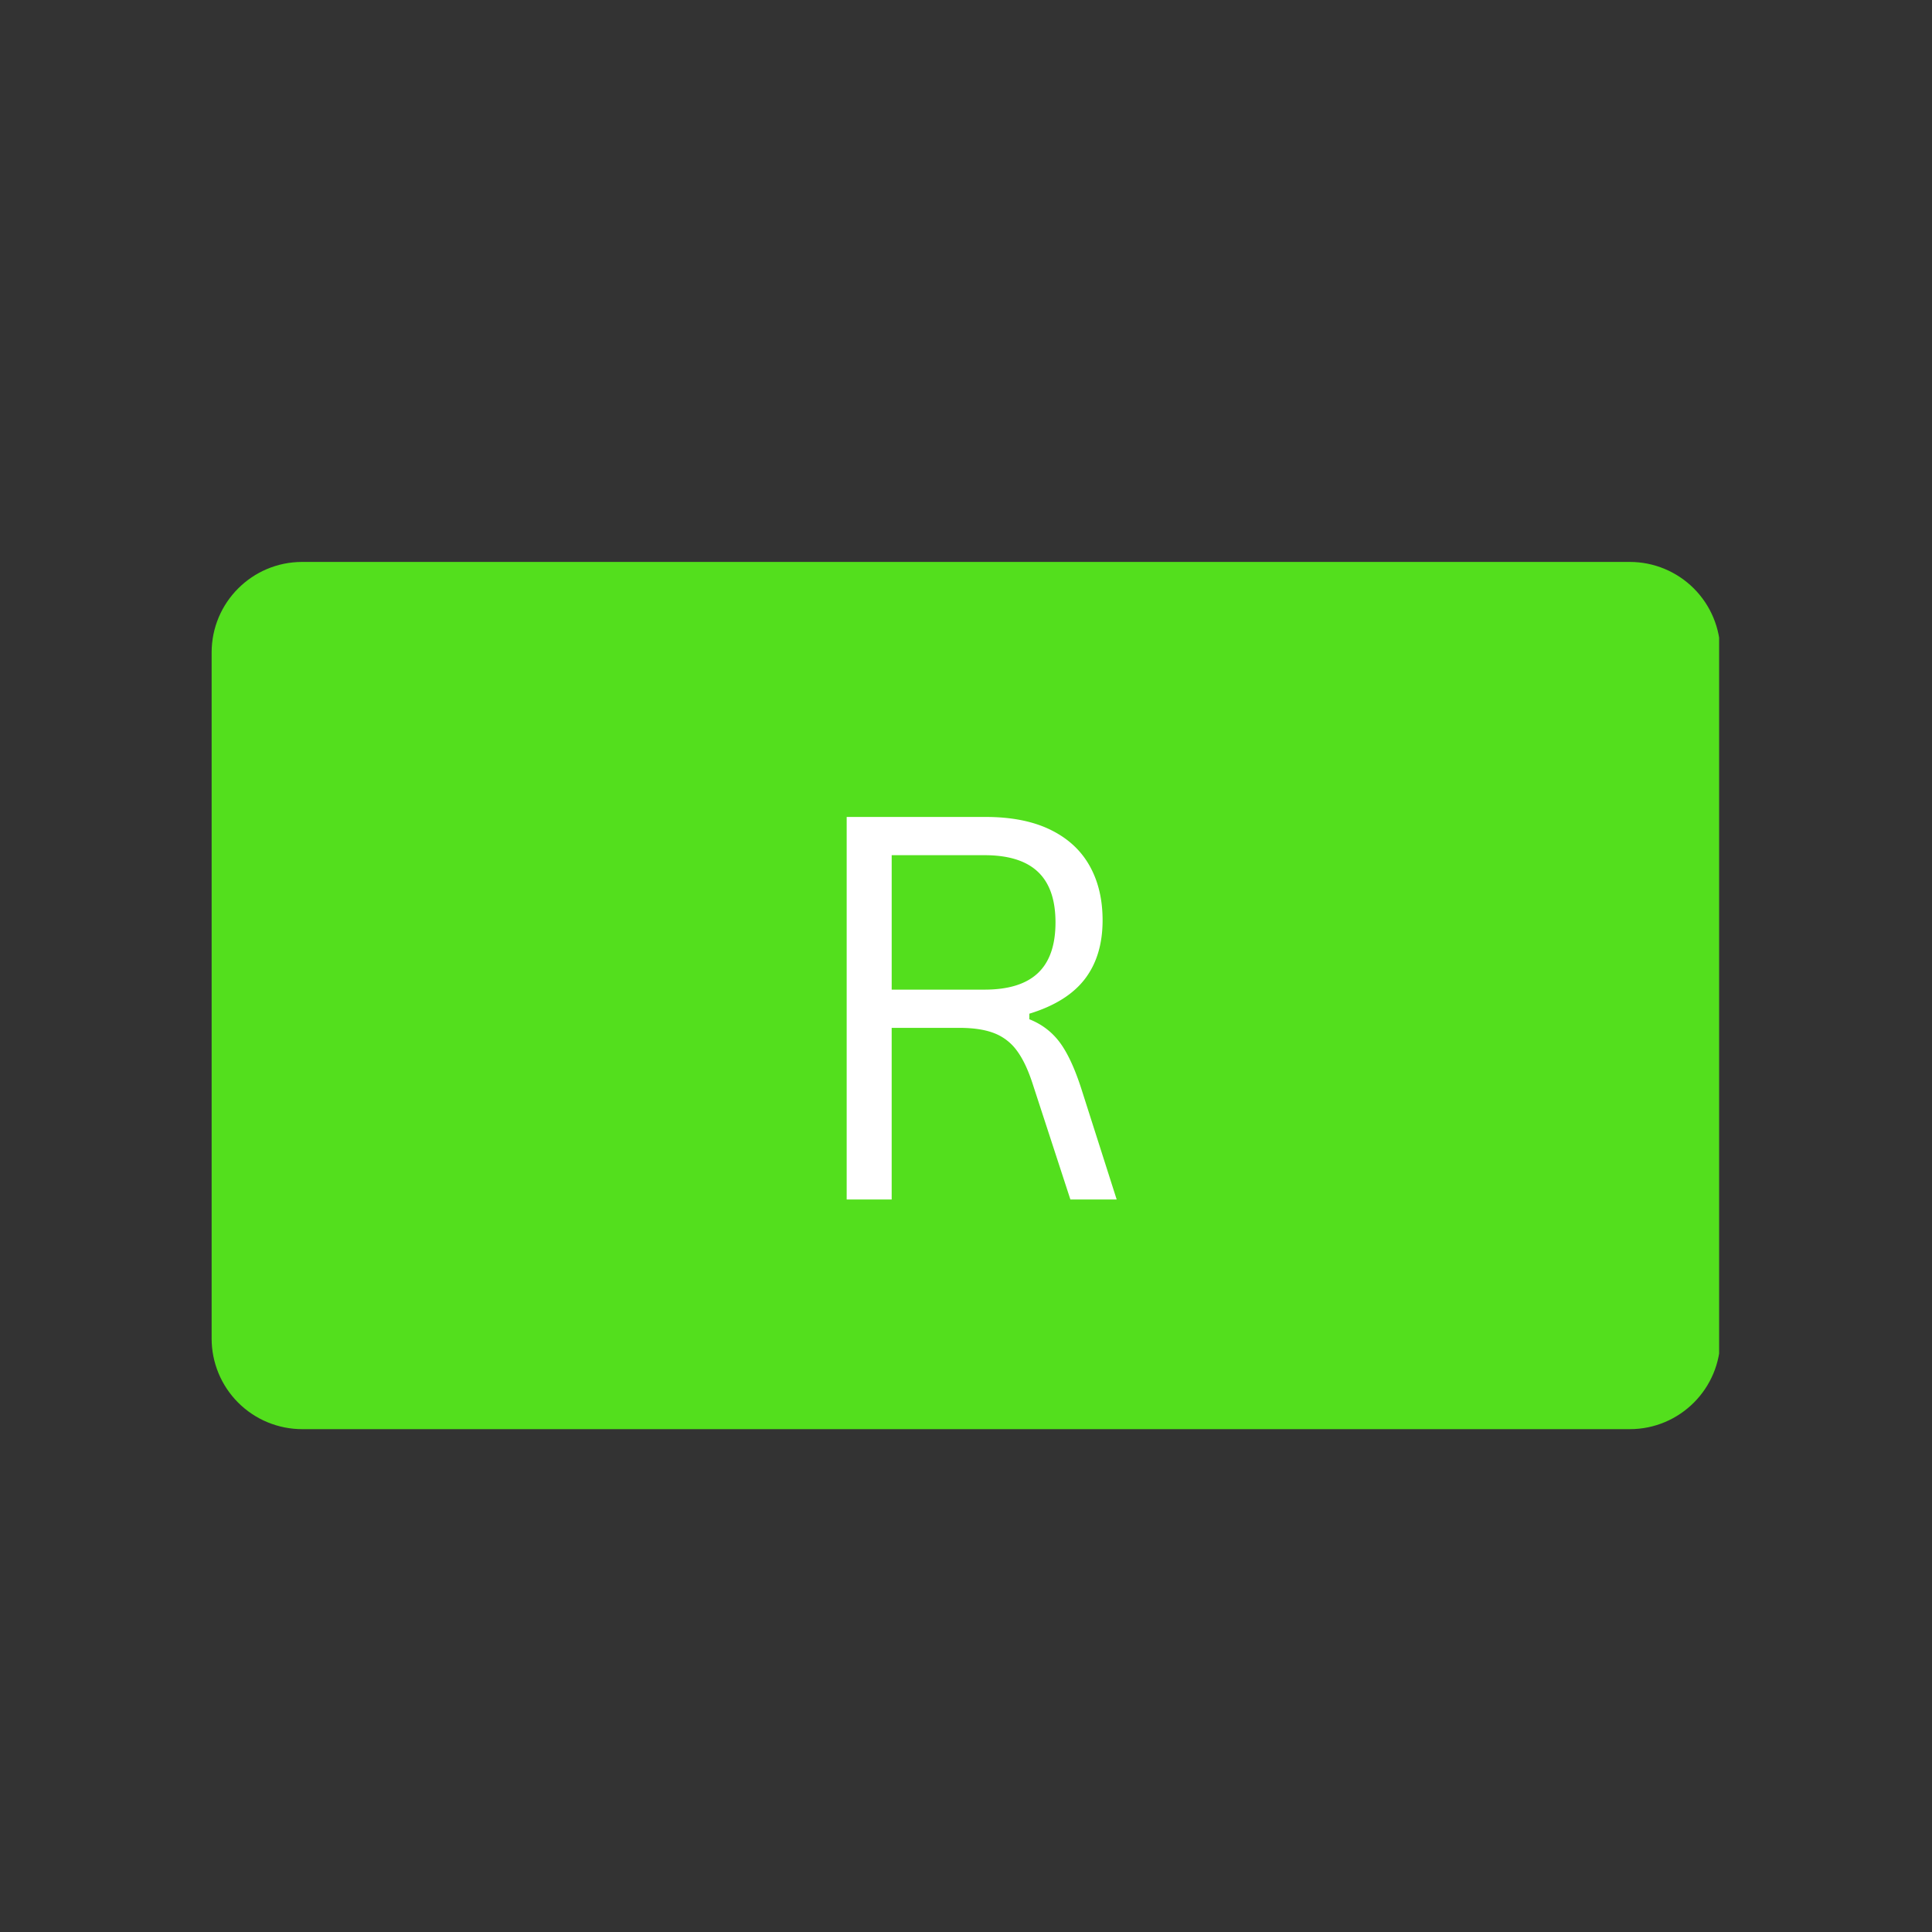 <?xml version="1.0" encoding="UTF-8"?>
<svg data-bbox="41.078 109.07 292.602 168.328" height="500" viewBox="0 0 375 375" width="500" xmlns="http://www.w3.org/2000/svg" data-type="color">
    <rect x="0" y="0" width="375" height="375" fill="#333333" stroke="none"/>
    <g>
        <defs>
            <clipPath id="839f7b3c-b2d7-4d37-8e5e-41eed29a50df">
                <path d="M41.078 109.07H334v168.328H41.078Zm0 0"/>
            </clipPath>
            <clipPath id="43c28f1d-2bec-4927-af62-77962317bf11">
                <path d="M58.656 109.07h257.688a17.58 17.58 0 0 1 17.578 17.578V259.82c0 9.707-7.871 17.578-17.578 17.578H58.656a17.58 17.58 0 0 1-17.578-17.578V126.648c0-9.71 7.871-17.578 17.578-17.578m0 0"/>
            </clipPath>
            <clipPath id="760297b5-7fc4-47b0-ab16-a65ea6f58ec1">
                <path d="M.078.07H293v168.328H.078Zm0 0"/>
            </clipPath>
            <clipPath id="6324fce5-9bdf-4770-b645-b5aefe5d9dca">
                <path d="M17.656.07h257.688a17.58 17.58 0 0 1 17.578 17.578V150.82c0 9.707-7.871 17.578-17.578 17.578H17.656A17.58 17.58 0 0 1 .078 150.82V17.648C.078 7.938 7.95.07 17.656.07m0 0"/>
            </clipPath>
            <clipPath id="f109d901-69d7-4377-a82c-bfc8b8e9379c">
                <path d="M293 0v169H0V0z"/>
            </clipPath>
        </defs>
        <g clip-path="url(#839f7b3c-b2d7-4d37-8e5e-41eed29a50df)">
            <g clip-path="url(#43c28f1d-2bec-4927-af62-77962317bf11)">
                <g clip-path="url(#f109d901-69d7-4377-a82c-bfc8b8e9379c)" transform="translate(41 109)">
                    <g clip-path="url(#760297b5-7fc4-47b0-ab16-a65ea6f58ec1)">
                        <g clip-path="url(#6324fce5-9bdf-4770-b645-b5aefe5d9dca)">
                            <path d="M.078.07H292.68v168.328H.078Zm0 0" fill="#53df1d" data-color="1"/>
                        </g>
                    </g>
                </g>
            </g>
        </g>
        <path d="M164.34 232.82v-74.25h26.969q7.466 0 12.546 2.469 5.076 2.47 7.61 6.969c1.695 2.992 2.547 6.53 2.547 10.624q-.001 6.908-3.453 11.407c-2.305 2.992-5.891 5.23-10.766 6.719v1.078q3.607 1.423 5.89 4.468 2.28 3.049 4.22 9.078l6.843 21.438h-8.984l-7.407-22.703q-1.328-4.013-3.062-6.297a9.8 9.8 0 0 0-4.36-3.297q-2.642-1.015-6.703-1.016h-13.156v33.313Zm26.765-40.734c4.633 0 8.086-1.07 10.36-3.22q3.405-3.217 3.406-9.827-.001-6.591-3.406-9.813-3.41-3.234-10.36-3.234h-18.03v26.094Zm0 0" fill="#ffffff" data-color="2"/>
    </g>
</svg>
